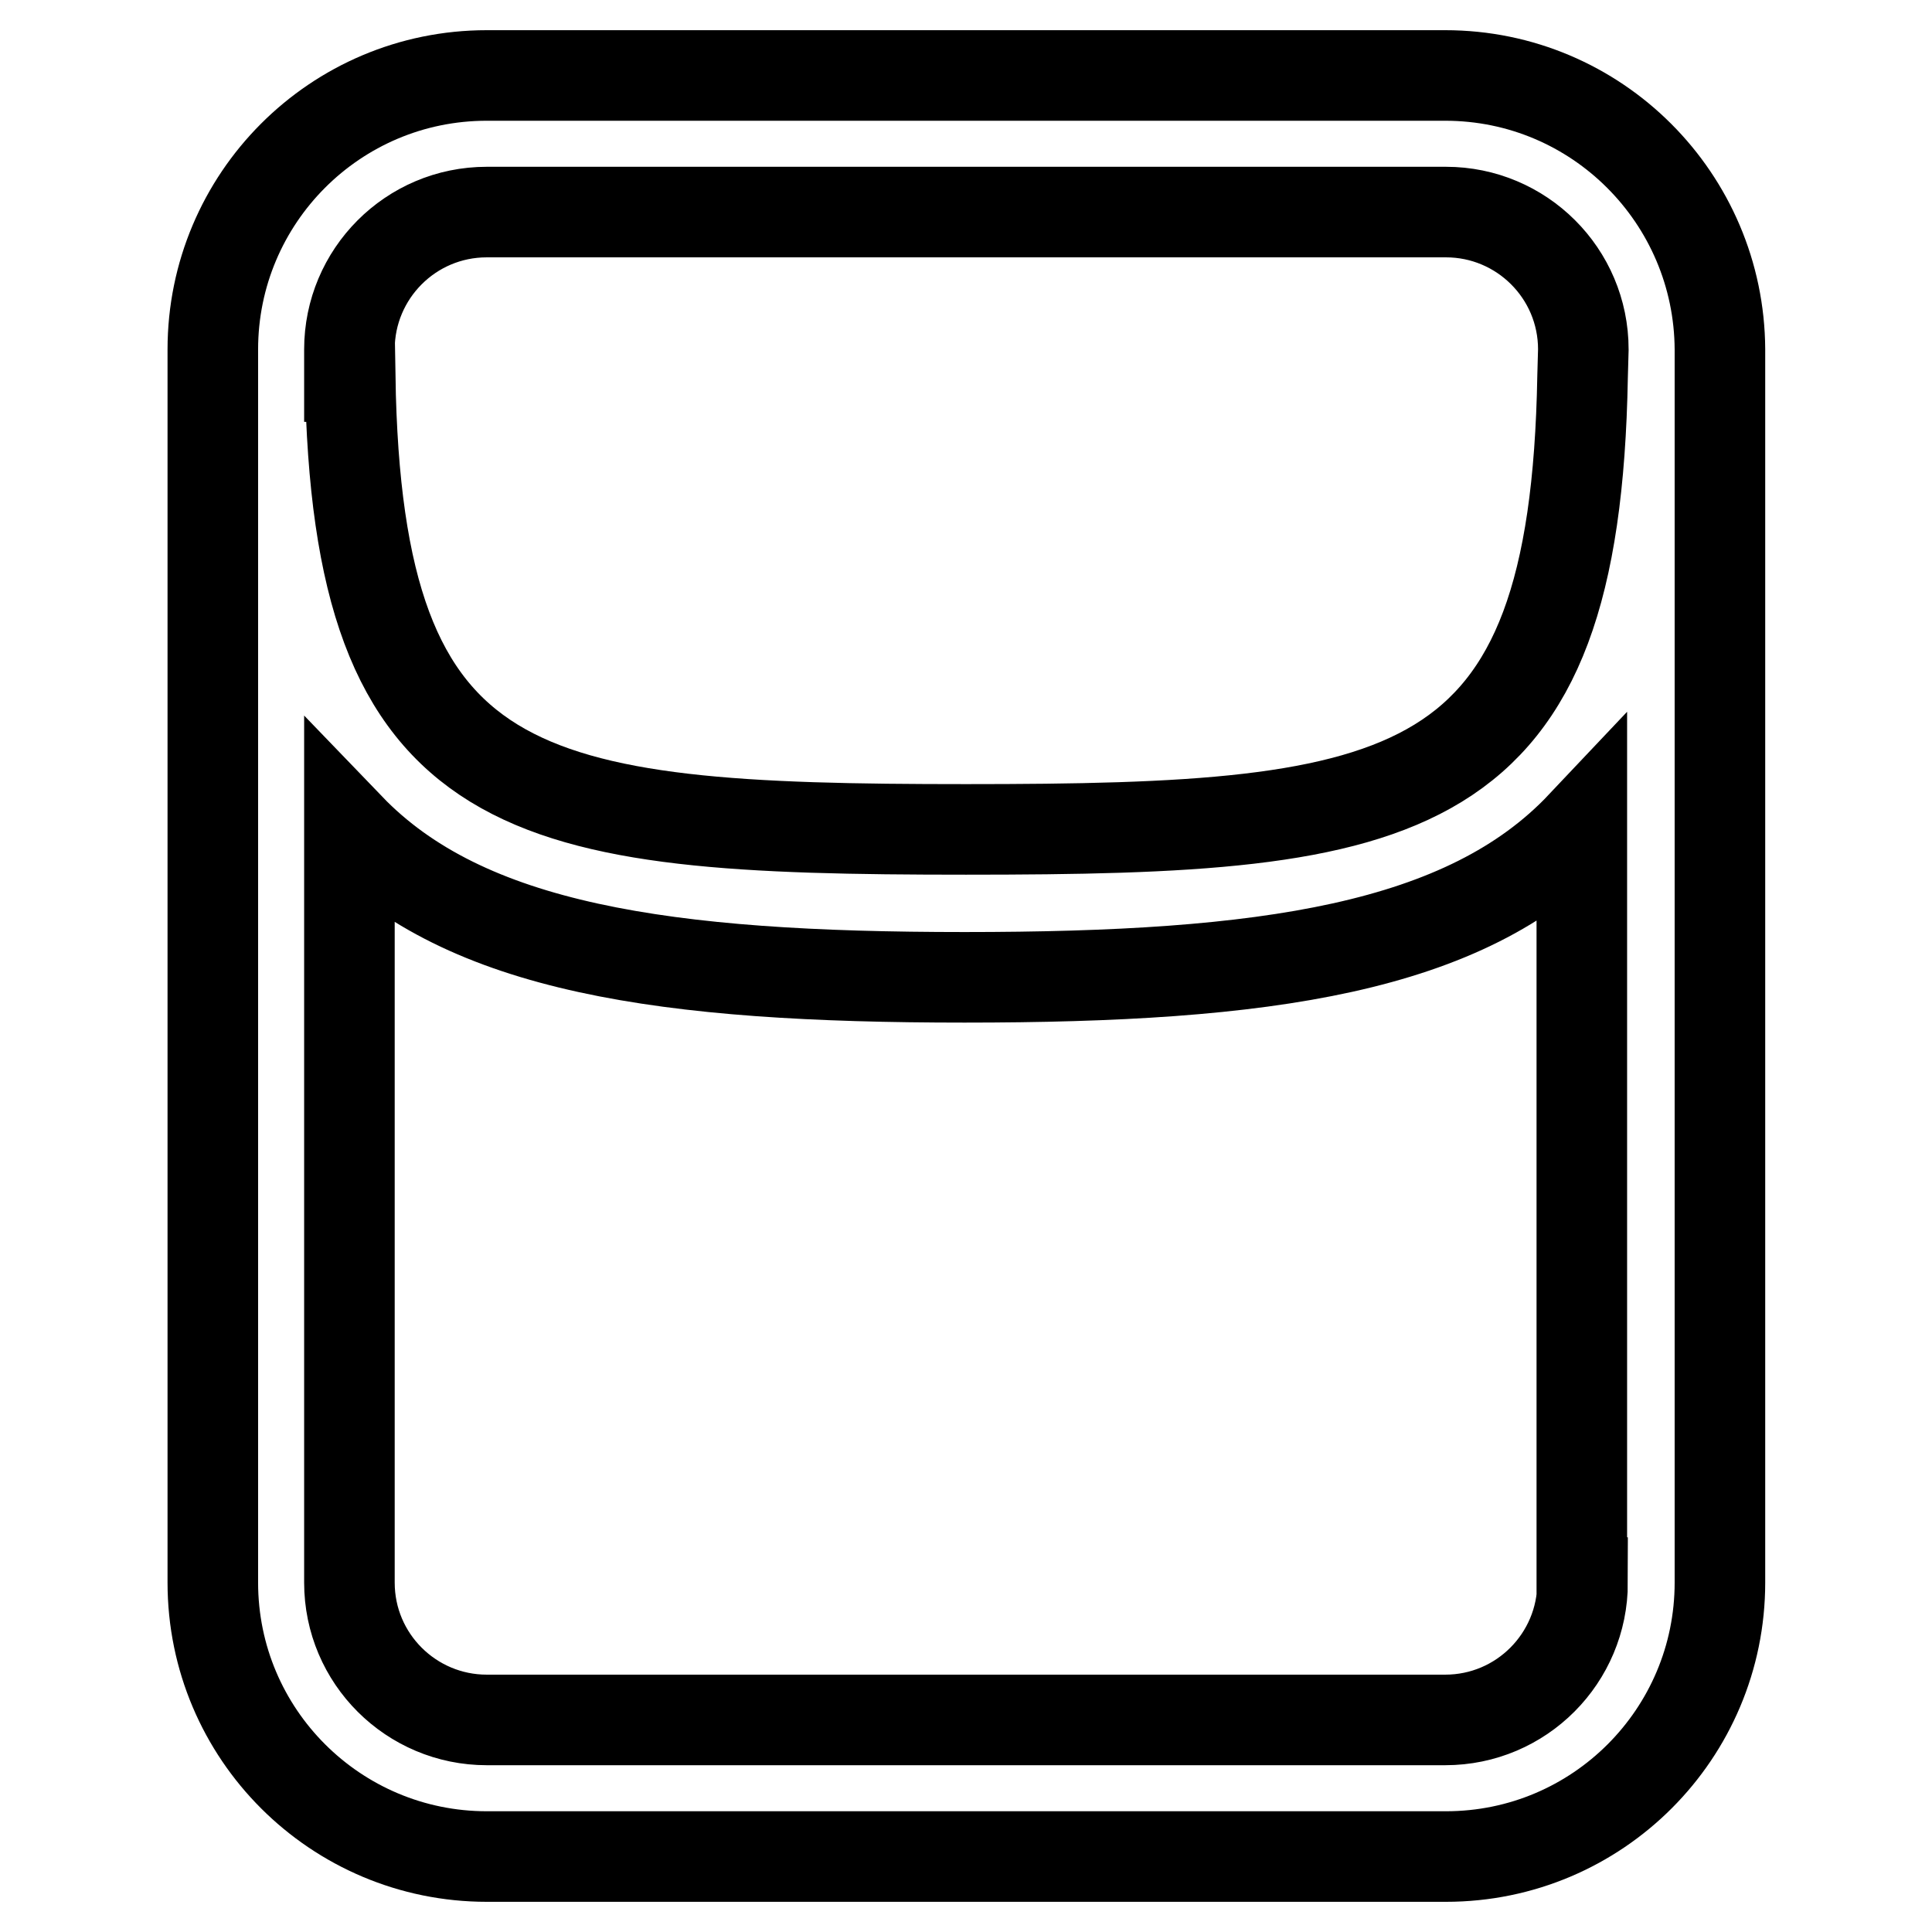 <?xml version="1.0" encoding="utf-8"?>
<!-- Svg Vector Icons : http://www.onlinewebfonts.com/icon -->
<!DOCTYPE svg PUBLIC "-//W3C//DTD SVG 1.1//EN" "http://www.w3.org/Graphics/SVG/1.1/DTD/svg11.dtd">
<svg version="1.1" xmlns="http://www.w3.org/2000/svg" xmlns:xlink="http://www.w3.org/1999/xlink" x="0px" y="0px" viewBox="0 0 256 256" enable-background="new 0 0 256 256" xml:space="preserve">
<g><g><path stroke-width="12" fill-opacity="0" stroke="#000000"  d="M191.5,10h-127c-20.1,0-36.3,16.3-36.3,36.3v163.4c0,20.1,16.3,36.3,36.3,36.3h127.1c20.1,0,36.3-16.3,36.3-36.3V46.3C227.8,26.3,211.6,10,191.5,10z M209.7,209.7c0,10-8.1,18.2-18.2,18.2h-127c-10,0-18.2-8.1-18.2-18.2v-100c15.4,16,41.9,19.8,81.5,19.8c39.9,0,66.4-3.8,81.8-20.1V209.7L209.7,209.7z M209.7,49.9L209.7,49.9c-1,56.6-22.8,60-81.7,60c-58.9,0-80.7-3.4-81.6-60h-0.1v-3.6c0-10,8.1-18.2,18.2-18.2h127.1c10,0,18.2,8.1,18.2,18.2L209.7,49.9L209.7,49.9z"/></g></g>
</svg>